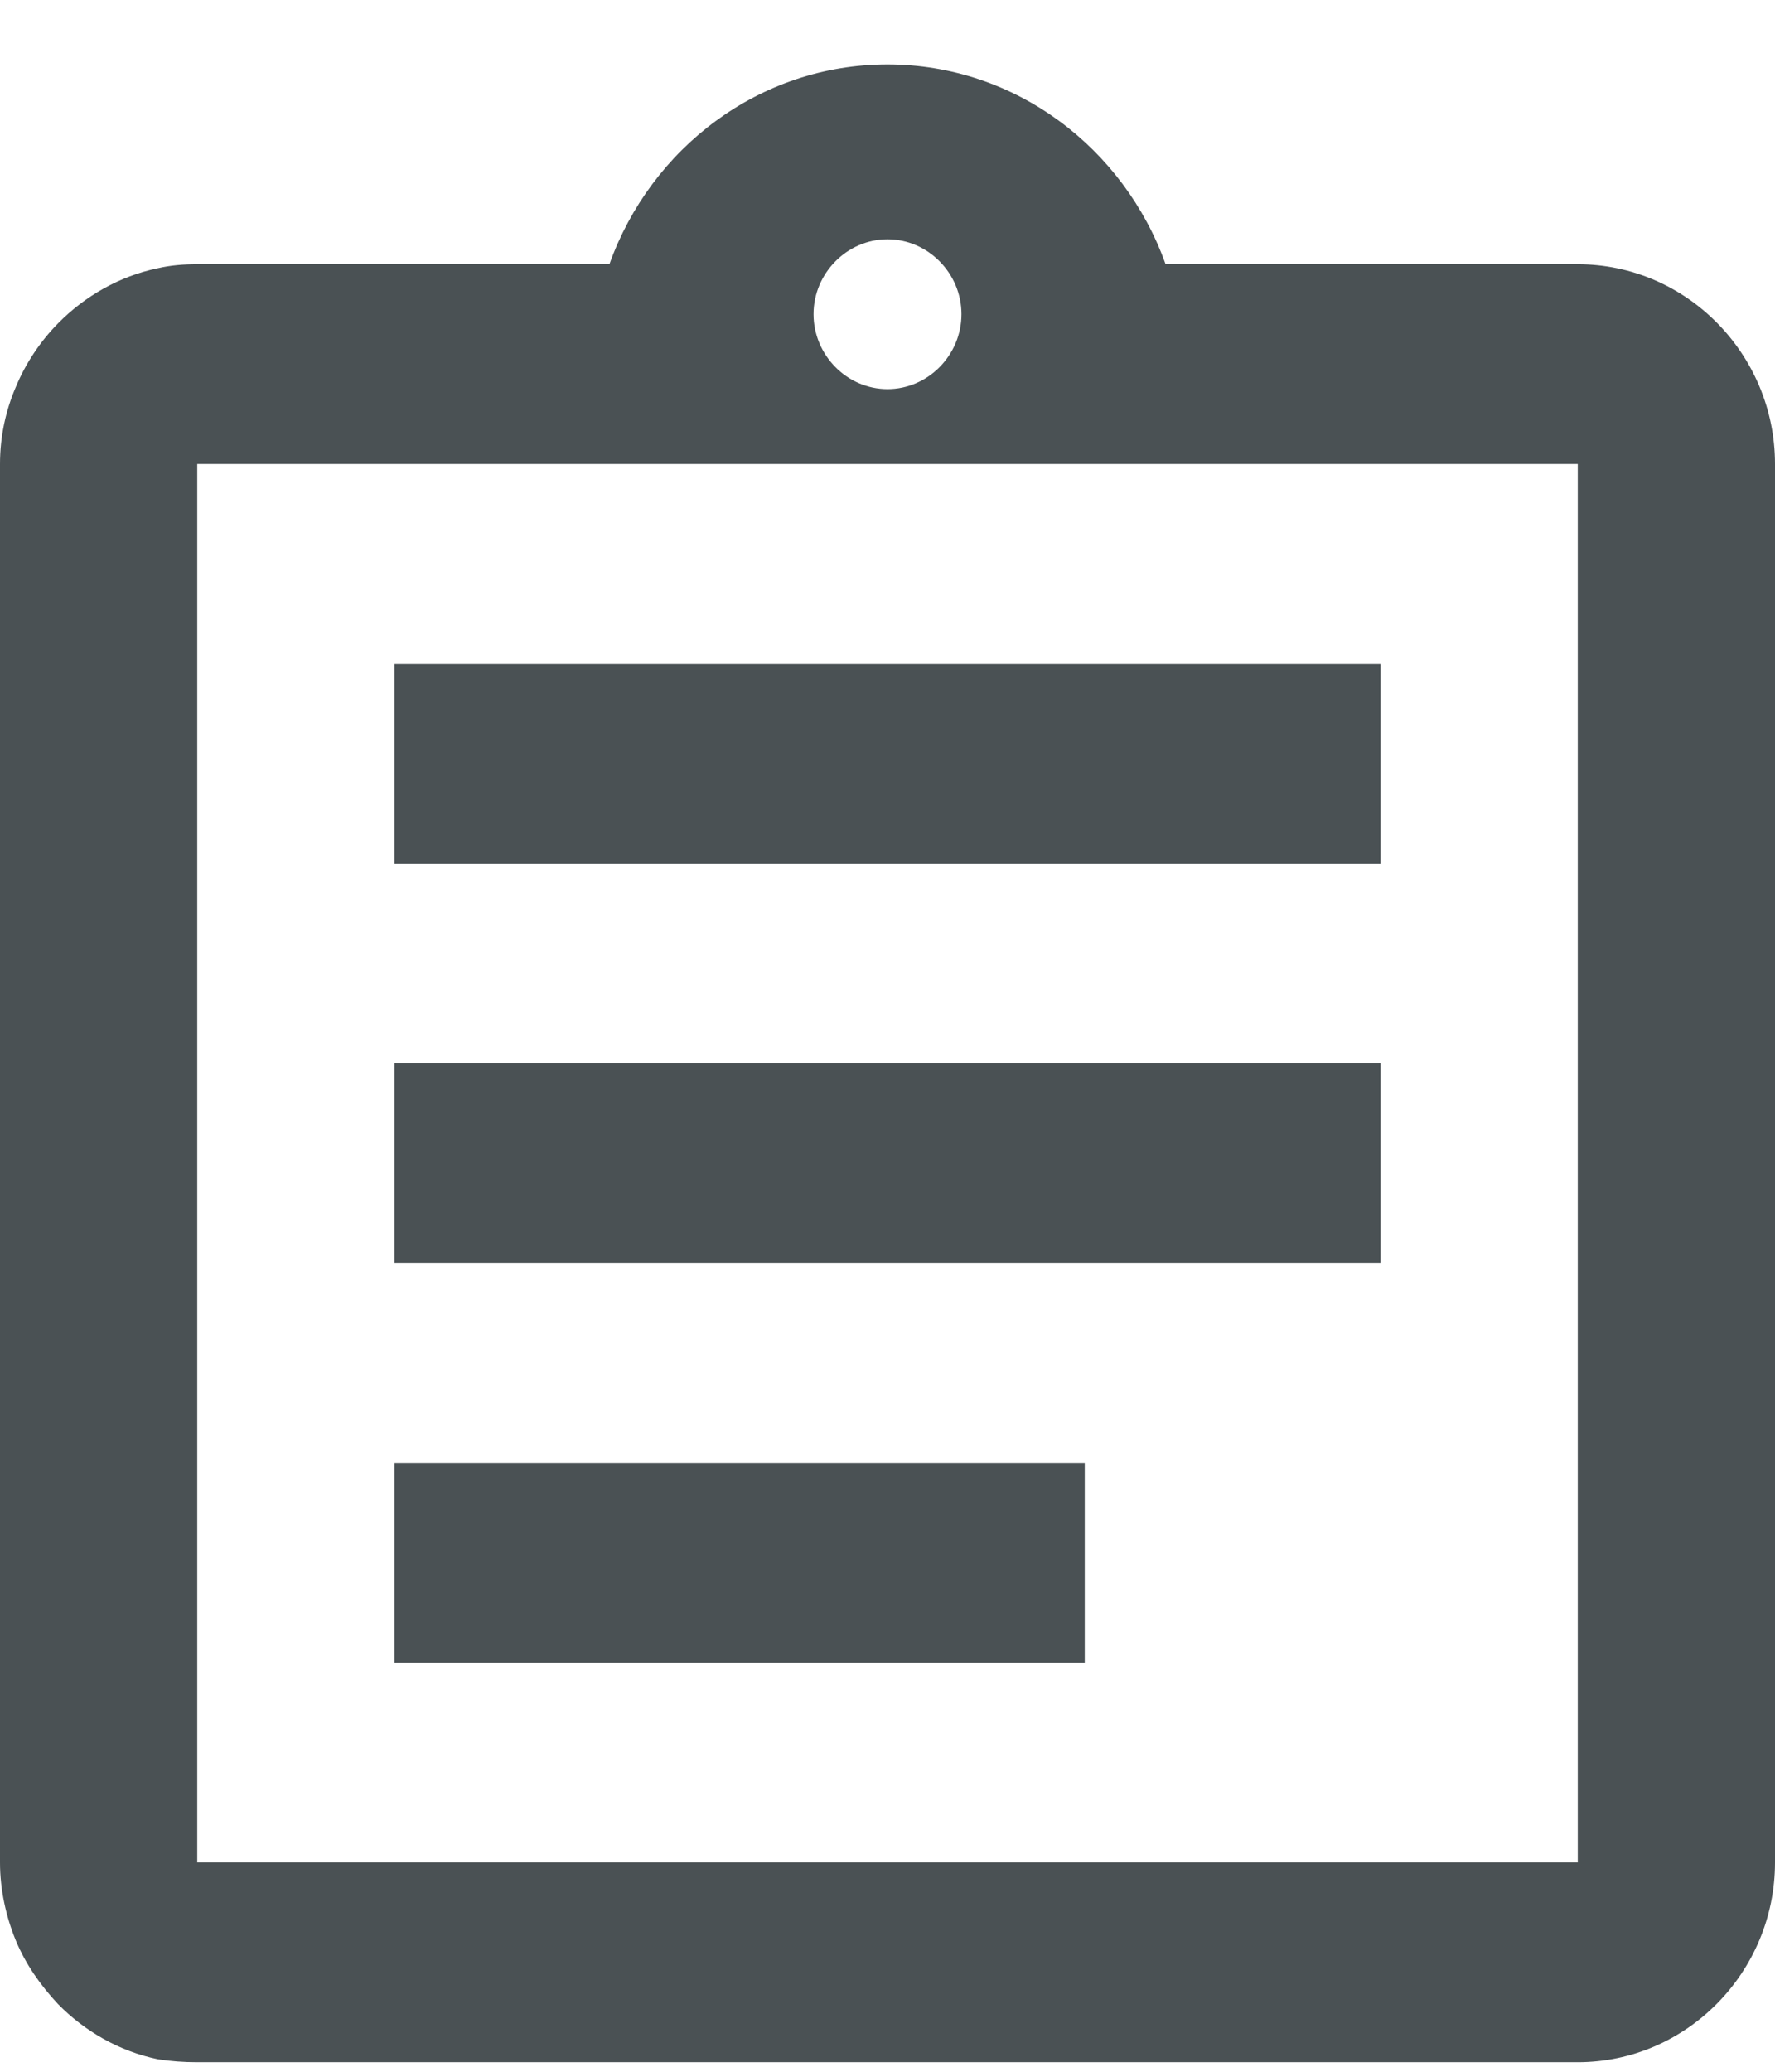 <svg width="24" height="28" viewBox="0 0 24 28" fill="none" xmlns="http://www.w3.org/2000/svg">
<path d="M5.333 19.771H14.667V22.471H5.333V19.771ZM5.333 14.371H18.667V17.071H5.333V14.371ZM5.333 8.971H18.667V11.671H5.333V8.971ZM21.333 3.571H15.76C15.2 2.005 13.733 0.871 12 0.871C10.267 0.871 8.8 2.005 8.24 3.571H2.667C2.48 3.571 2.307 3.585 2.133 3.625C1.613 3.733 1.147 4.003 0.787 4.368C0.547 4.611 0.347 4.908 0.213 5.232C0.08 5.542 0 5.893 0 6.271V25.171C0 25.536 0.08 25.9 0.213 26.224C0.347 26.548 0.547 26.831 0.787 27.088C1.147 27.453 1.613 27.723 2.133 27.831C2.307 27.858 2.48 27.871 2.667 27.871H21.333C22.8 27.871 24 26.656 24 25.171V6.271C24 4.786 22.8 3.571 21.333 3.571ZM12 3.234C12.547 3.234 13 3.693 13 4.246C13 4.8 12.547 5.259 12 5.259C11.453 5.259 11 4.8 11 4.246C11 3.693 11.453 3.234 12 3.234ZM21.333 25.171H2.667V6.271H21.333V25.171Z" fill="#4A5154"/>
</svg>
